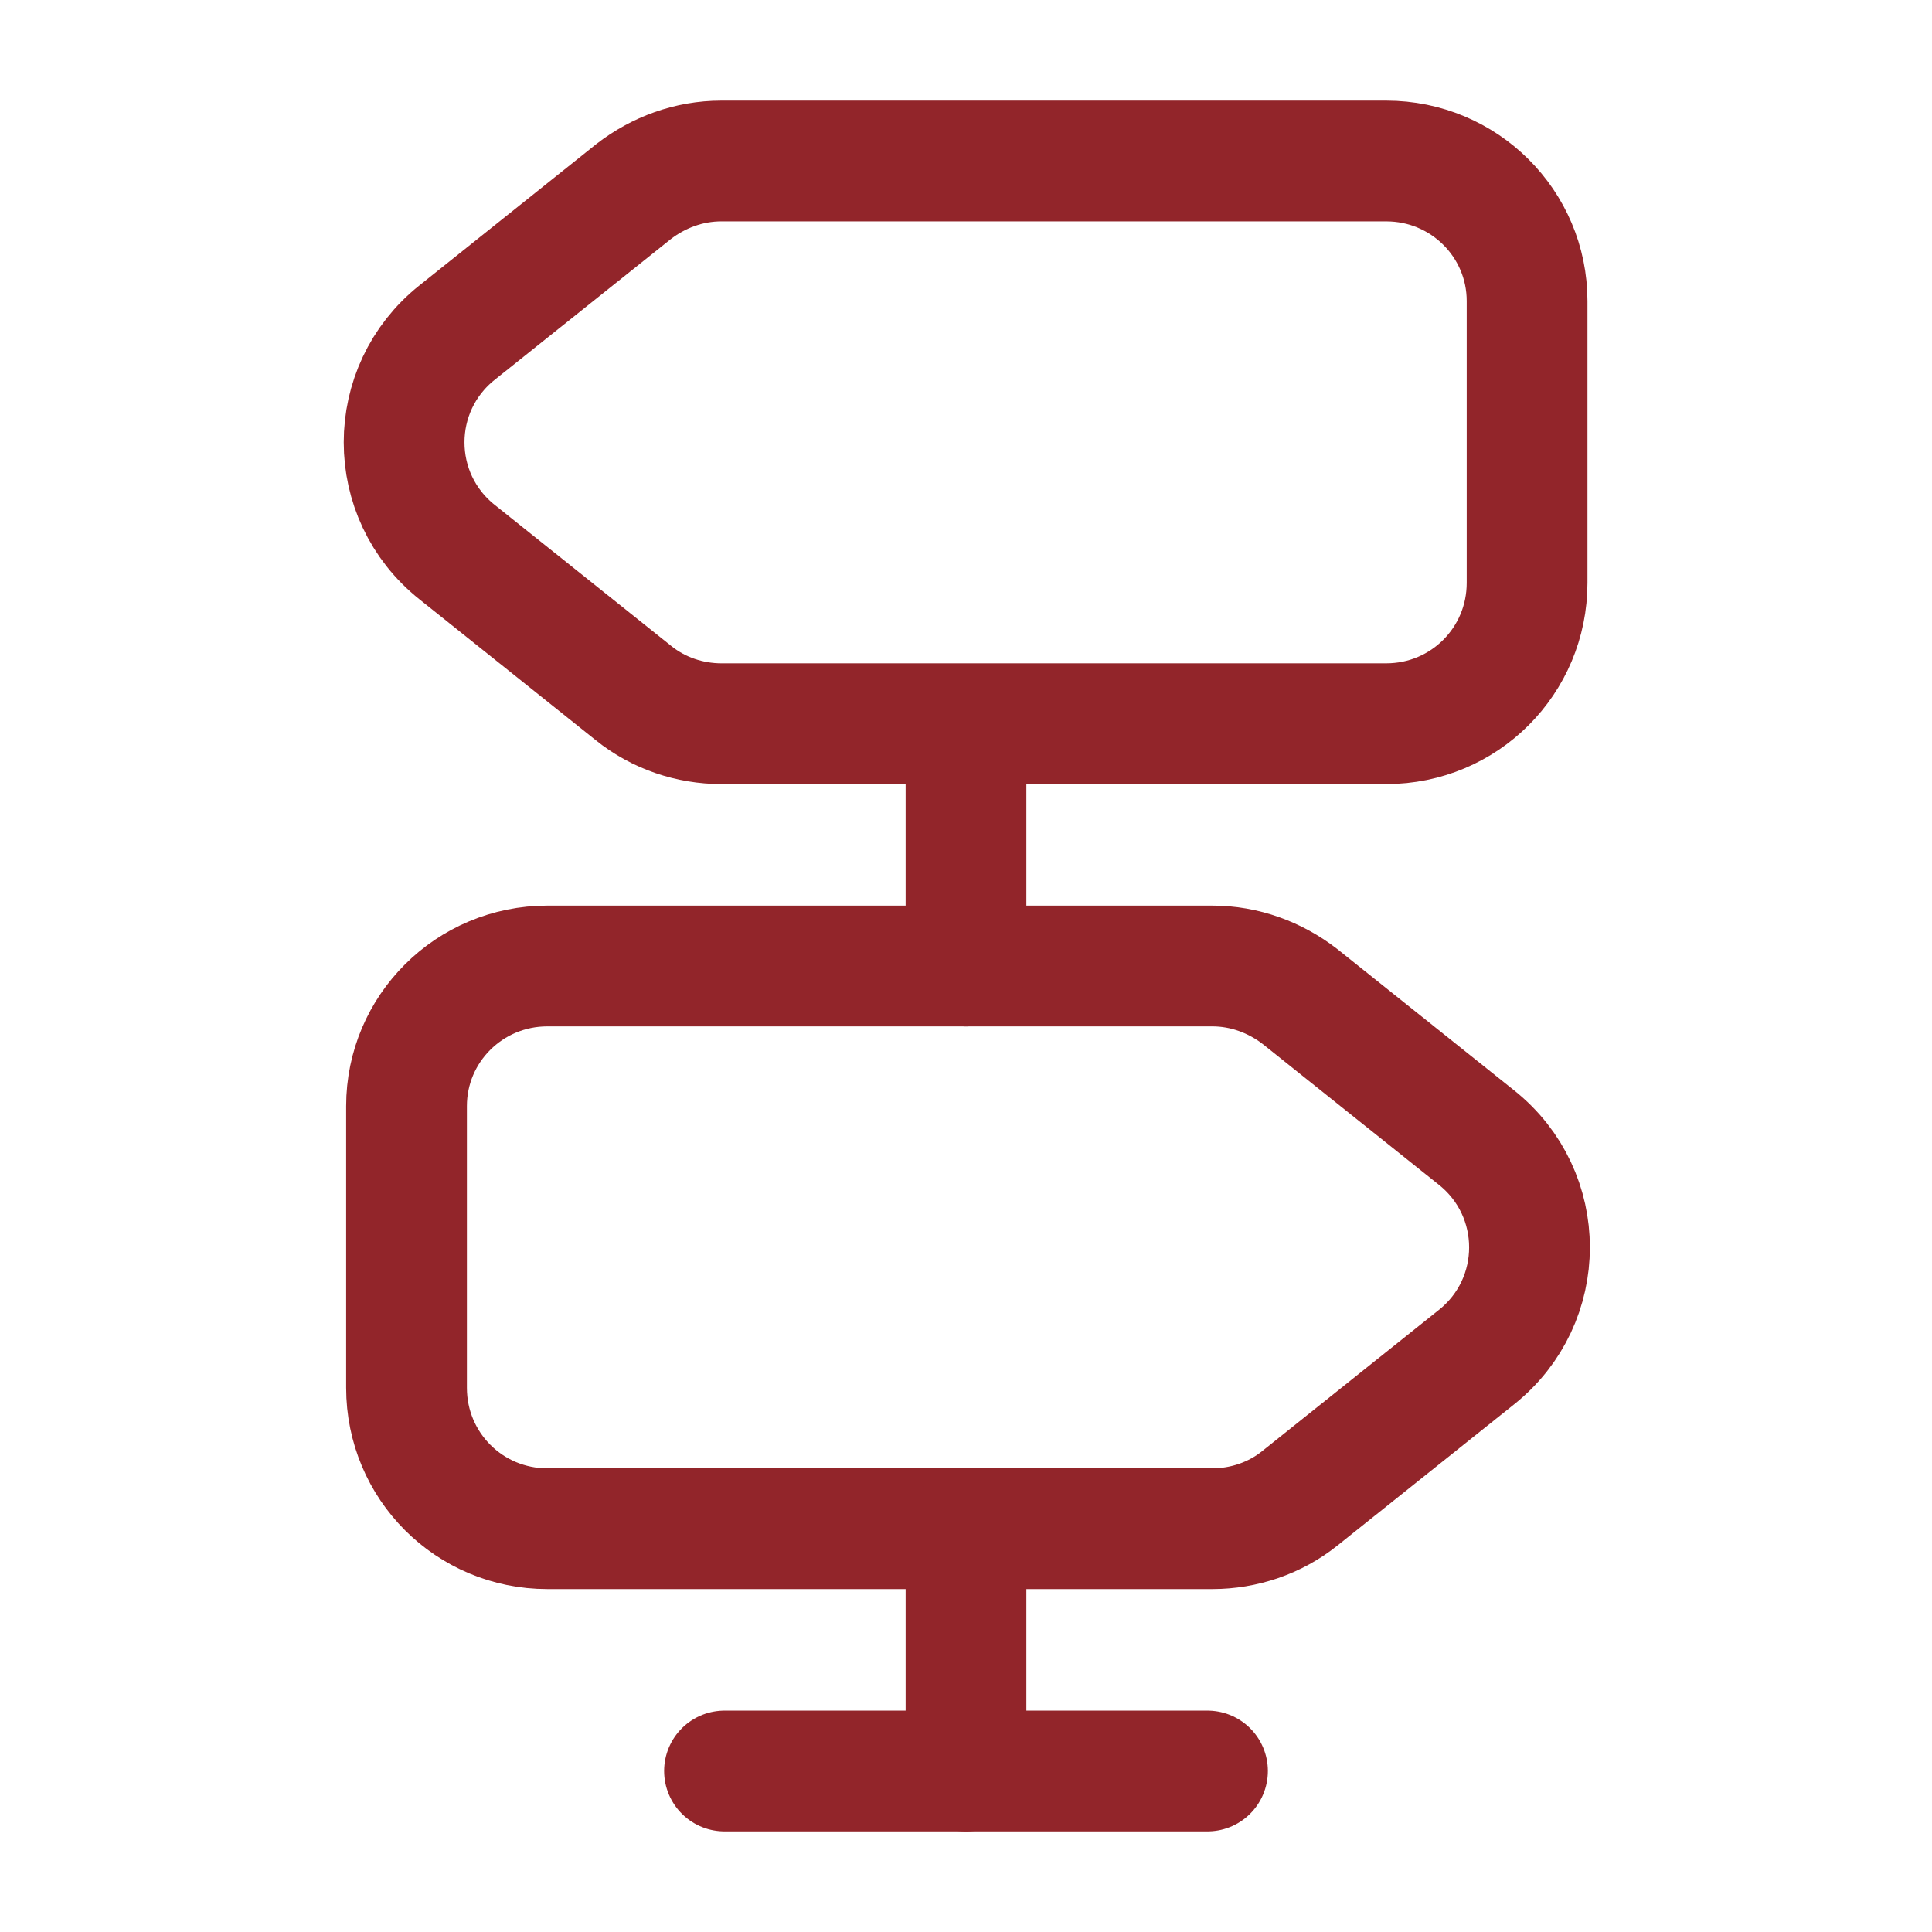 <svg width="24" height="24" viewBox="0 0 24 24" fill="none" xmlns="http://www.w3.org/2000/svg">
<path d="M17.22 2H8.96C8.56 2 8.18 2.14 7.87 2.38L5.68 4.13C4.8 4.83 4.8 6.16 5.68 6.86L7.87 8.61C8.18 8.86 8.57 8.99 8.96 8.99H17.22C18.19 8.99 18.97 8.21 18.97 7.24V3.74C18.97 2.78 18.19 2 17.22 2Z" stroke="#92252A" stroke-width="1.5" stroke-linecap="round" stroke-linejoin="round"/>
<path d="M6.8 12H15.06C15.46 12 15.84 12.14 16.15 12.38L18.34 14.13C19.22 14.83 19.22 16.16 18.34 16.86L16.15 18.61C15.84 18.86 15.45 18.99 15.06 18.99H6.8C5.83 18.99 5.05 18.21 5.05 17.24V13.74C5.05 12.78 5.83 12 6.8 12Z" stroke="#92252A" stroke-width="1.5" stroke-linecap="round" stroke-linejoin="round"/>
<path d="M12 12V9" stroke="#92252A" stroke-width="1.5" stroke-linecap="round" stroke-linejoin="round"/>
<path d="M12 22V19" stroke="#92252A" stroke-width="1.5" stroke-linecap="round" stroke-linejoin="round"/>
<path d="M9 22H15" stroke="#92252A" stroke-width="1.5" stroke-linecap="round" stroke-linejoin="round"/>
</svg>
